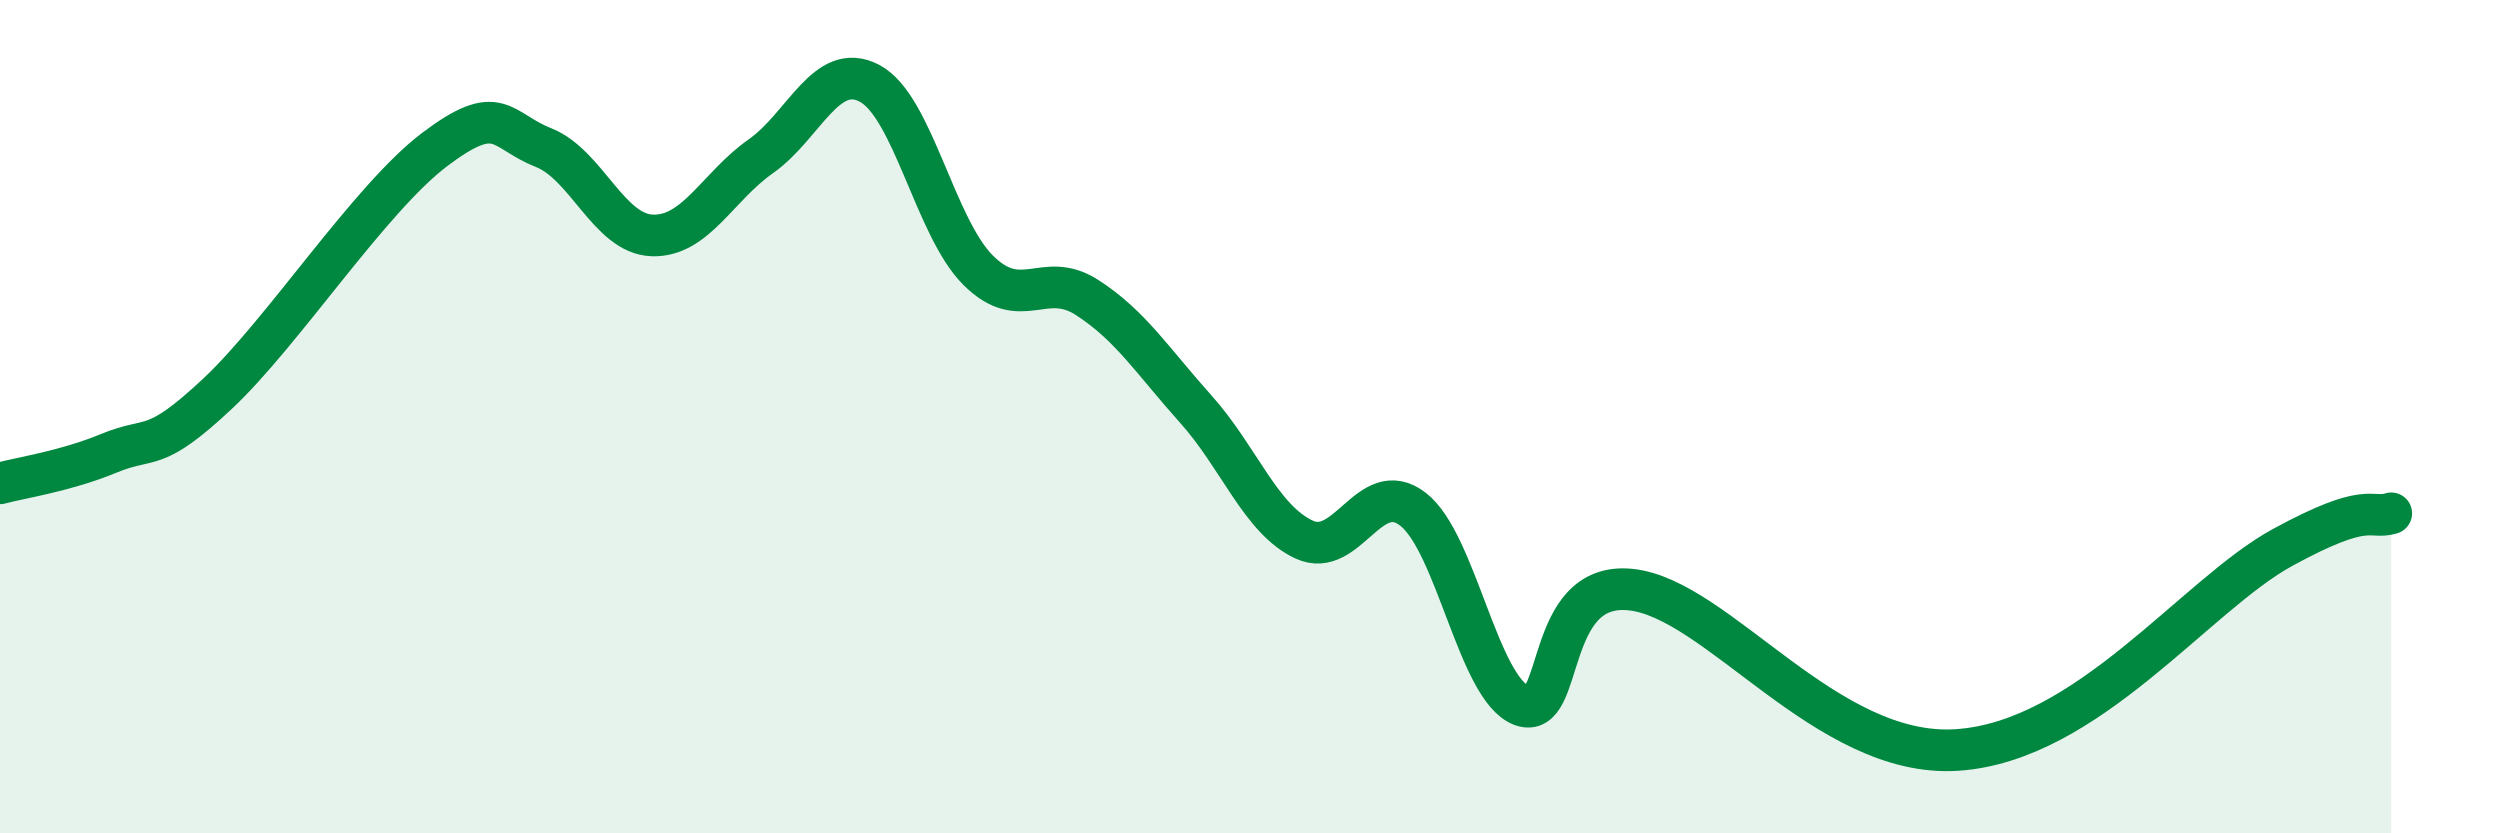 
    <svg width="60" height="20" viewBox="0 0 60 20" xmlns="http://www.w3.org/2000/svg">
      <path
        d="M 0,11.6 C 0.52,11.46 1.57,11.31 2.61,10.88 C 3.65,10.45 3.66,10.91 5.22,9.45 C 6.78,7.99 8.87,4.77 10.43,3.59 C 11.99,2.41 12,3.13 13.04,3.54 C 14.08,3.95 14.61,5.61 15.65,5.65 C 16.69,5.69 17.22,4.48 18.26,3.75 C 19.3,3.02 19.83,1.45 20.87,2 C 21.91,2.55 22.44,5.46 23.48,6.49 C 24.52,7.52 25.05,6.47 26.09,7.14 C 27.13,7.81 27.66,8.66 28.7,9.82 C 29.74,10.98 30.26,12.47 31.3,12.95 C 32.34,13.43 32.87,11.42 33.91,12.22 C 34.95,13.02 35.48,16.54 36.52,16.93 C 37.56,17.32 37.04,13.94 39.13,14.15 C 41.22,14.36 43.83,18.2 46.96,18 C 50.09,17.8 52.69,14.28 54.78,13.14 C 56.87,12 56.87,12.48 57.39,12.32L57.39 20L0 20Z"
        fill="#008740"
        opacity="0.1"
        stroke-linecap="round"
        stroke-linejoin="round"
      />
      <path
        d="M 0,11.6 C 0.52,11.46 1.57,11.31 2.61,10.88 C 3.65,10.45 3.66,10.91 5.22,9.45 C 6.78,7.99 8.87,4.77 10.43,3.59 C 11.99,2.41 12,3.13 13.04,3.54 C 14.08,3.95 14.61,5.61 15.65,5.65 C 16.69,5.69 17.22,4.48 18.26,3.75 C 19.3,3.02 19.83,1.45 20.87,2 C 21.91,2.55 22.44,5.46 23.48,6.49 C 24.52,7.52 25.05,6.47 26.09,7.14 C 27.13,7.81 27.66,8.66 28.7,9.82 C 29.74,10.98 30.26,12.47 31.3,12.95 C 32.34,13.43 32.87,11.42 33.91,12.22 C 34.95,13.02 35.48,16.54 36.52,16.93 C 37.56,17.32 37.04,13.94 39.13,14.15 C 41.22,14.36 43.83,18.2 46.96,18 C 50.09,17.8 52.69,14.28 54.78,13.14 C 56.87,12 56.87,12.48 57.39,12.32"
        stroke="#008740"
        stroke-width="1"
        fill="none"
        stroke-linecap="round"
        stroke-linejoin="round"
      />
    </svg>
  